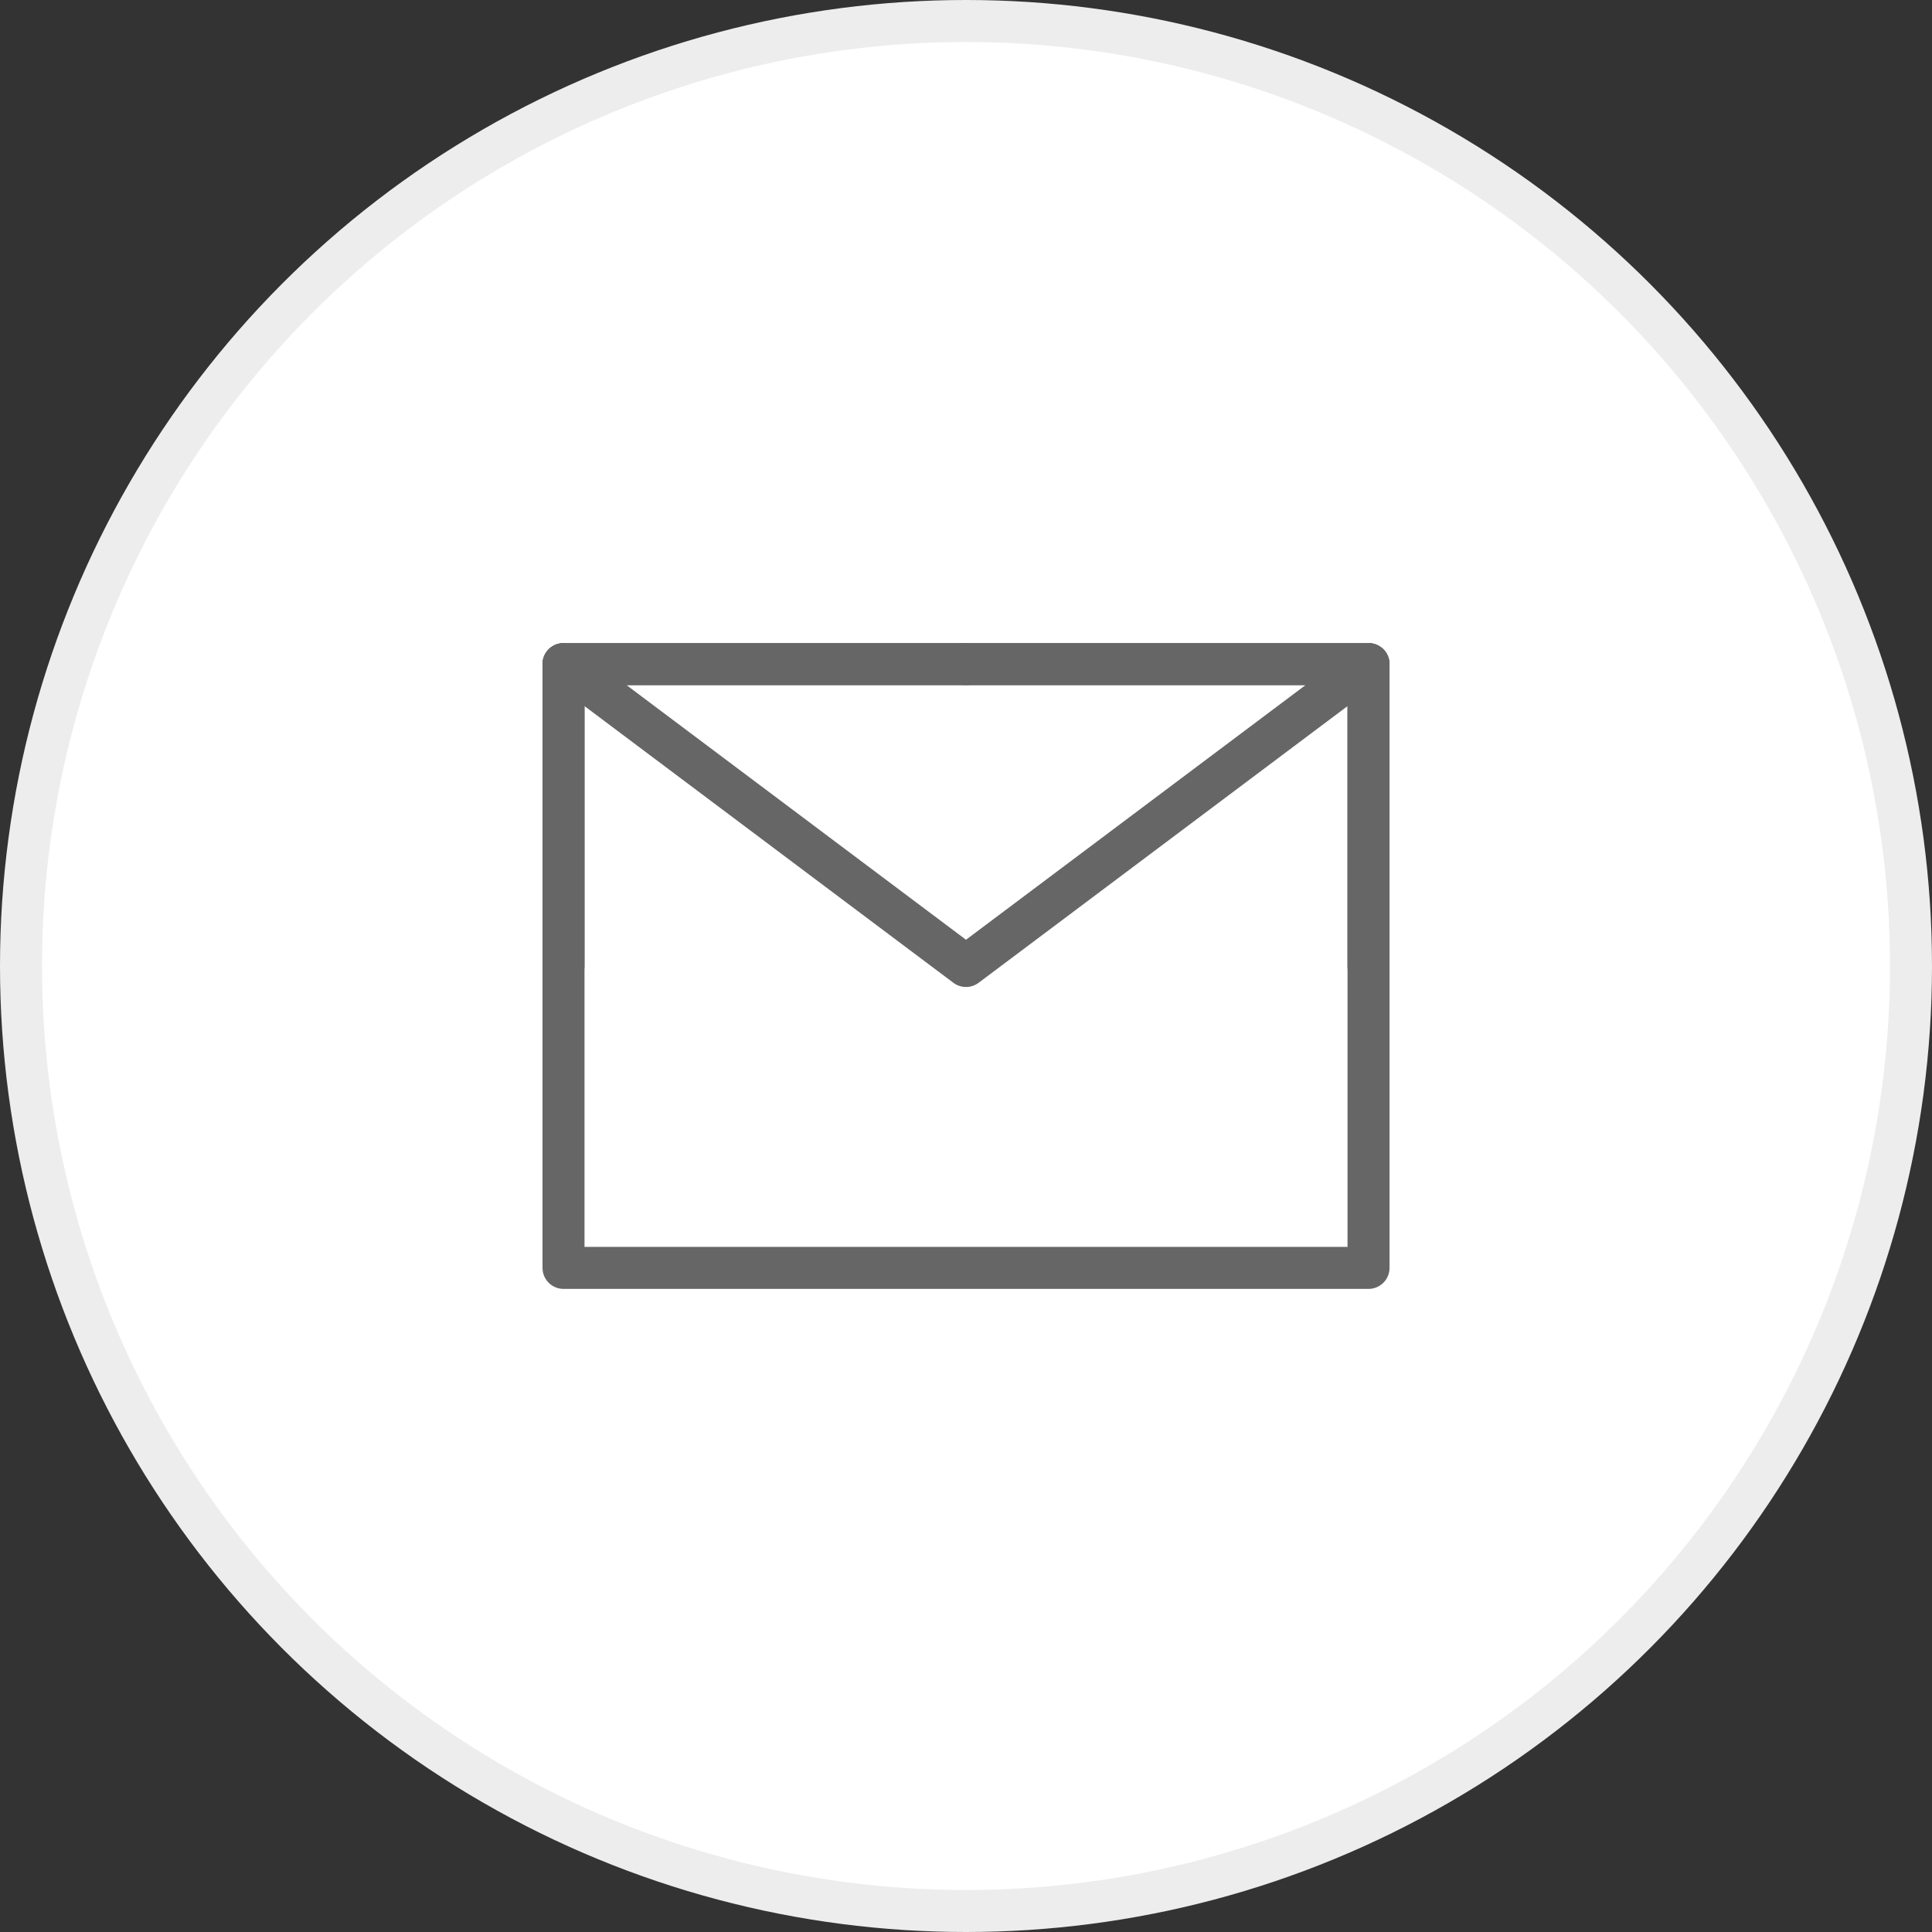 <svg width="46" height="46" viewBox="0 0 46 46" fill="none" xmlns="http://www.w3.org/2000/svg">
<rect x="0" y="0" width="46" height="46" fill="#333333" stroke="none"/>
<circle cx="23" cy="23" r="22.5" fill="white" stroke="#EDEDED"/>
<path d="M13.417 30.188H32.584V23V15.812H23H13.417V23V30.188Z" stroke="#666666" stroke-linejoin="round"/>
<path d="M13.417 15.812L23 23L32.584 15.812" stroke="#666666" stroke-linecap="round" stroke-linejoin="round"/>
<path d="M23 15.812H13.417V23" stroke="#666666" stroke-linecap="round" stroke-linejoin="round"/>
<path d="M32.583 23V15.812H23" stroke="#666666" stroke-linecap="round" stroke-linejoin="round"/>
</svg>
